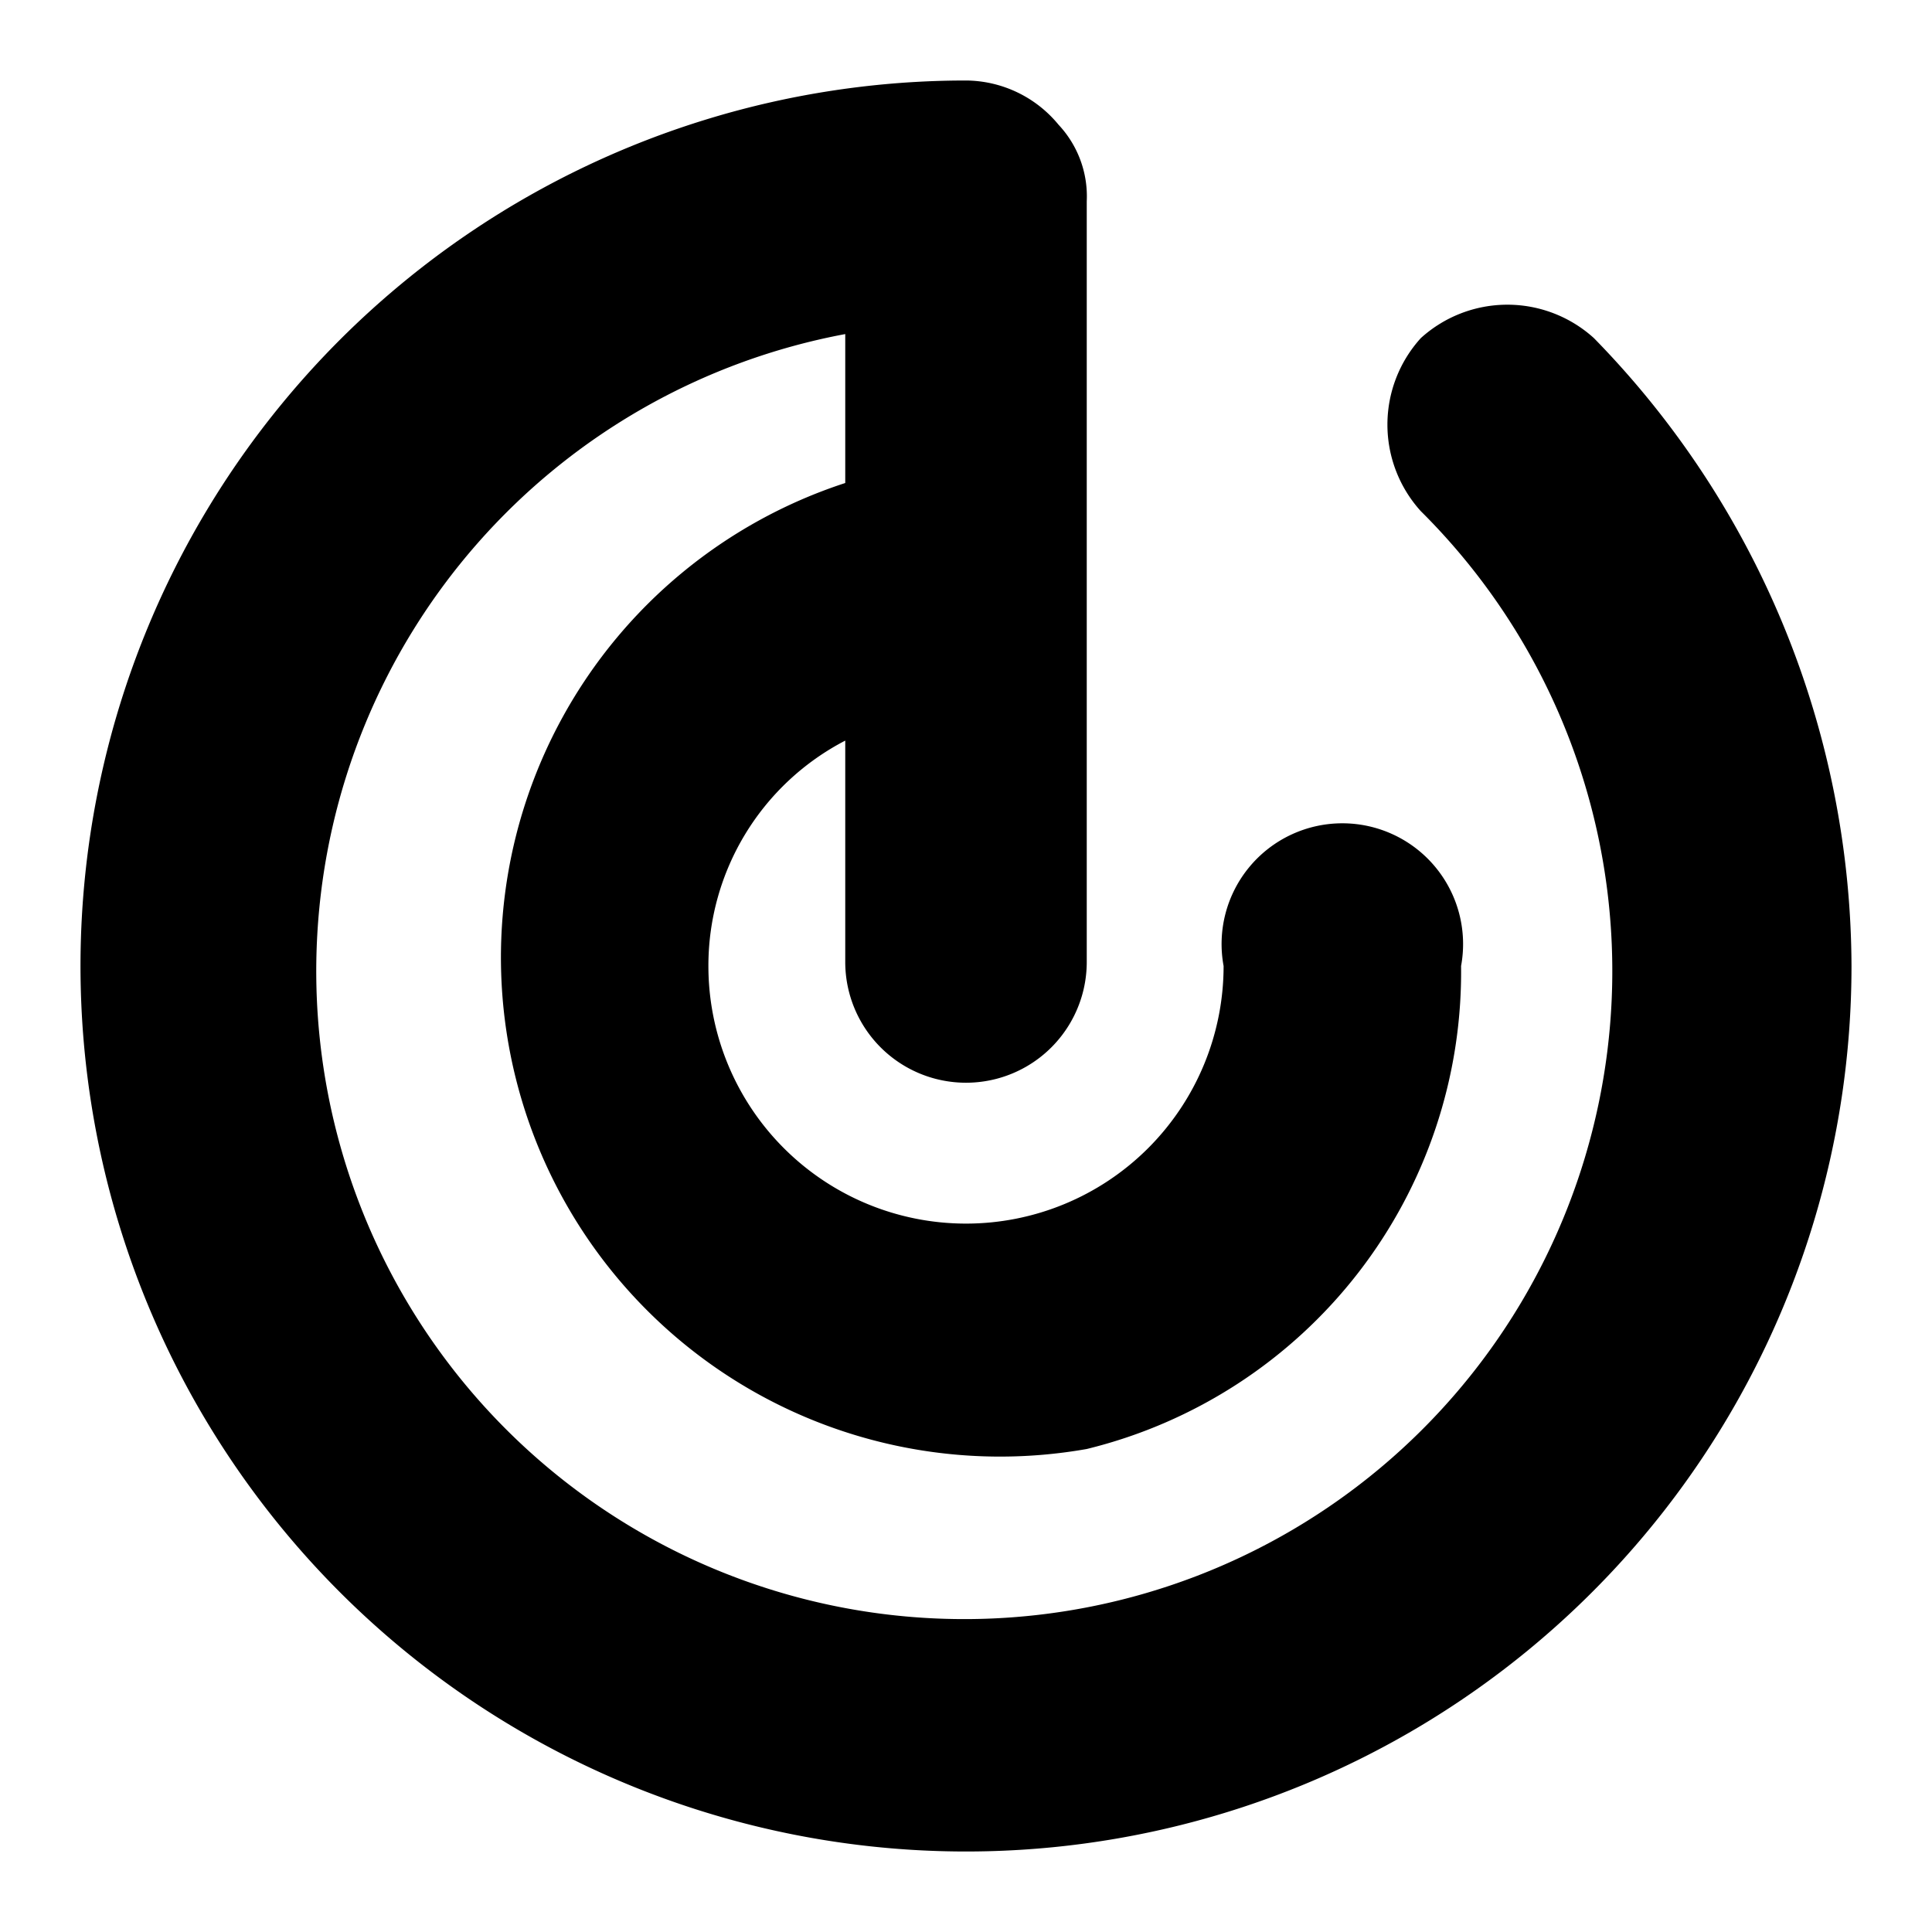 <?xml version="1.0" encoding="utf-8"?><!-- Скачано с сайта svg4.ru / Downloaded from svg4.ru -->
<svg width="800px" height="800px" viewBox="0 0 48 48" xmlns="http://www.w3.org/2000/svg">
  <title>radar</title>
  <g id="Layer_2" data-name="Layer 2">
    <g id="invisible_box" data-name="invisible box">
      <rect width="48" height="48" fill="none"/>
    </g>
    <g id="Q3_icons" data-name="Q3 icons">
      <path d="M39.6,8.4a3.2,3.2,0,0,0-4.3,0,3.2,3.2,0,0,0,0,4.3A16.1,16.1,0,1,1,21,8.3V12a12.4,12.4,0,0,0,6,24,12.2,12.2,0,0,0,9.3-12,3,3,0,1,0-5.9,0,6.4,6.4,0,0,1-12.8,0A6.3,6.3,0,0,1,21,18.4v5.5a3,3,0,0,0,6,0V5a2.6,2.6,0,0,0-.7-1.9A3,3,0,0,0,24,2,22,22,0,1,0,46,24,22.4,22.4,0,0,0,39.6,8.4Z" fill-rule="evenodd"/>
    </g>
  </g>
</svg>